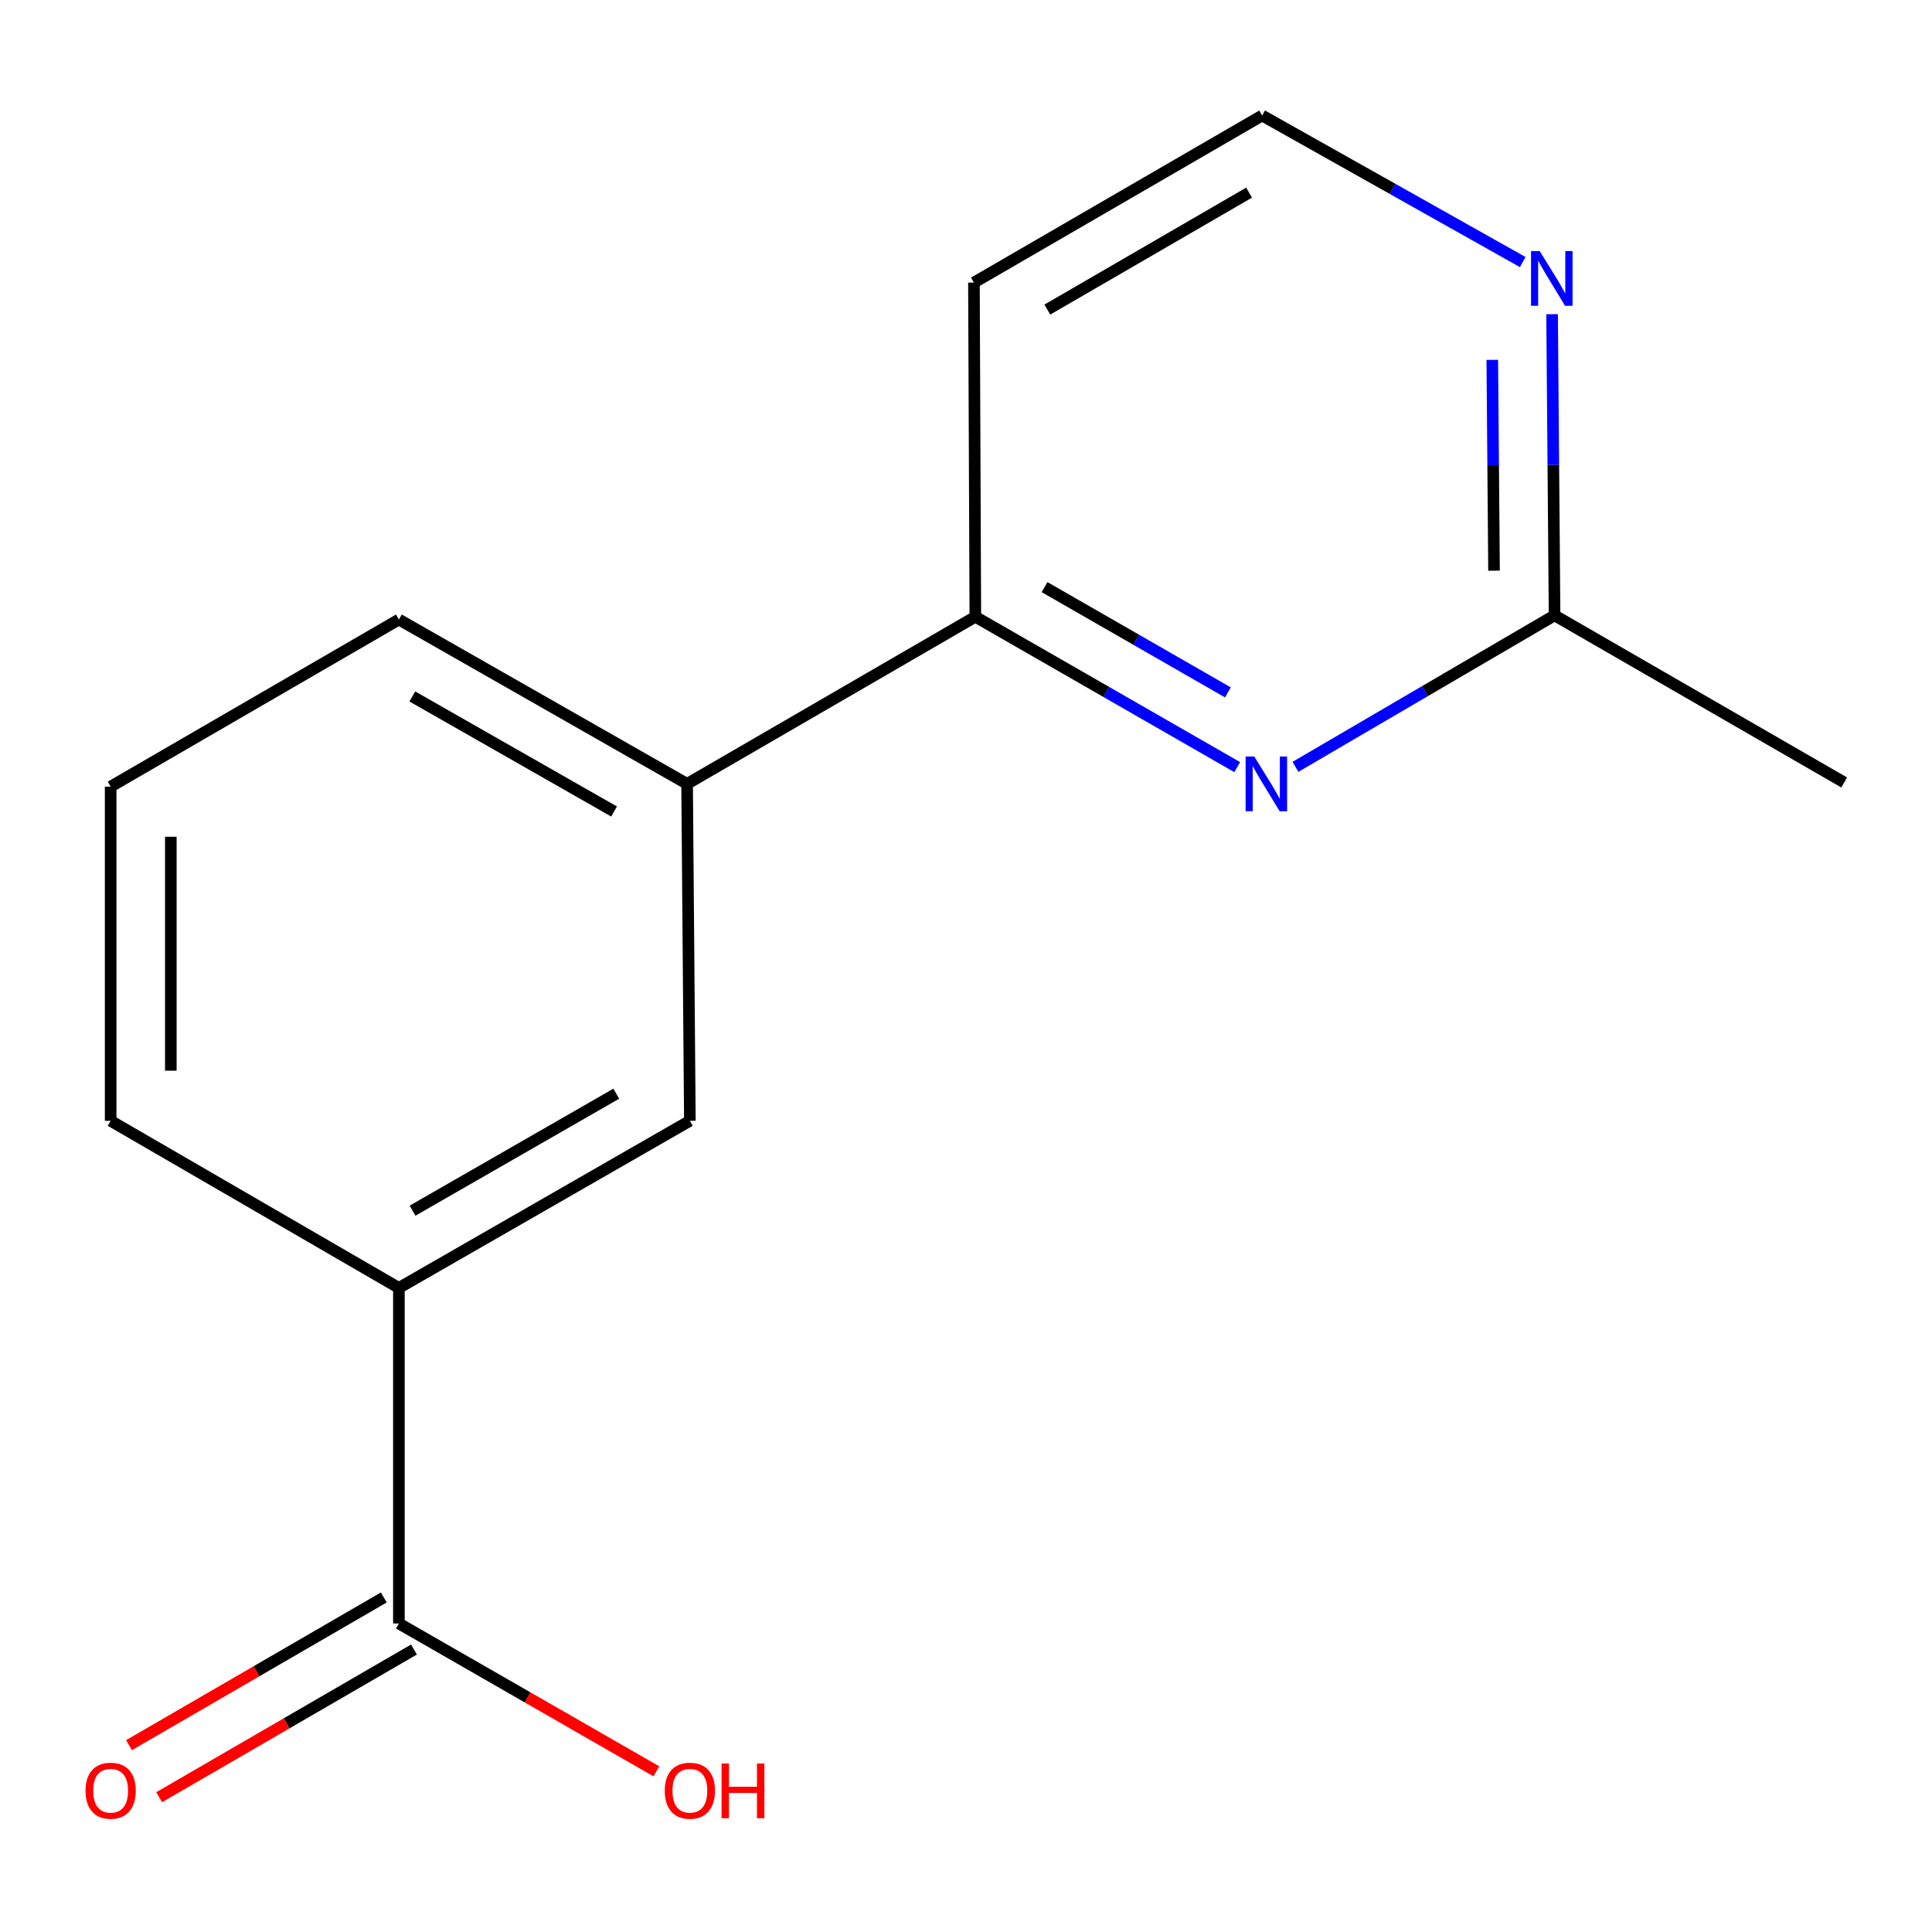 <?xml version='1.0' encoding='iso-8859-1'?>
<svg version='1.1' baseProfile='full'
              xmlns='http://www.w3.org/2000/svg'
                      xmlns:rdkit='http://www.rdkit.org/xml'
                      xmlns:xlink='http://www.w3.org/1999/xlink'
                  xml:space='preserve'
width='1000px' height='1000px' viewBox='0 0 1000 1000'>
<!-- END OF HEADER -->
<rect style='opacity:1.0;fill:#FFFFFF;stroke:none' width='1000' height='1000' x='0' y='0'> </rect>
<path class='bond-1' d='M 640.383,397.067 L 572.609,358.151' style='fill:none;fill-rule:evenodd;stroke:#0000FF;stroke-width:6px;stroke-linecap:butt;stroke-linejoin:miter;stroke-opacity:1' />
<path class='bond-1' d='M 572.609,358.151 L 504.835,319.235' style='fill:none;fill-rule:evenodd;stroke:#000000;stroke-width:6px;stroke-linecap:butt;stroke-linejoin:miter;stroke-opacity:1' />
<path class='bond-1' d='M 635.559,358.385 L 588.117,331.143' style='fill:none;fill-rule:evenodd;stroke:#0000FF;stroke-width:6px;stroke-linecap:butt;stroke-linejoin:miter;stroke-opacity:1' />
<path class='bond-1' d='M 588.117,331.143 L 540.675,303.902' style='fill:none;fill-rule:evenodd;stroke:#000000;stroke-width:6px;stroke-linecap:butt;stroke-linejoin:miter;stroke-opacity:1' />
<path class='bond-4' d='M 670.525,396.922 L 737.584,357.715' style='fill:none;fill-rule:evenodd;stroke:#0000FF;stroke-width:6px;stroke-linecap:butt;stroke-linejoin:miter;stroke-opacity:1' />
<path class='bond-4' d='M 737.584,357.715 L 804.642,318.509' style='fill:none;fill-rule:evenodd;stroke:#000000;stroke-width:6px;stroke-linecap:butt;stroke-linejoin:miter;stroke-opacity:1' />
<path class='bond-0' d='M 206.465,840.316 L 206.465,666.622' style='fill:none;fill-rule:evenodd;stroke:#000000;stroke-width:6px;stroke-linecap:butt;stroke-linejoin:miter;stroke-opacity:1' />
<path class='bond-7' d='M 198.656,826.843 L 132.715,865.064' style='fill:none;fill-rule:evenodd;stroke:#000000;stroke-width:6px;stroke-linecap:butt;stroke-linejoin:miter;stroke-opacity:1' />
<path class='bond-7' d='M 132.715,865.064 L 66.773,903.284' style='fill:none;fill-rule:evenodd;stroke:#FF0000;stroke-width:6px;stroke-linecap:butt;stroke-linejoin:miter;stroke-opacity:1' />
<path class='bond-7' d='M 214.273,853.788 L 148.332,892.008' style='fill:none;fill-rule:evenodd;stroke:#000000;stroke-width:6px;stroke-linecap:butt;stroke-linejoin:miter;stroke-opacity:1' />
<path class='bond-7' d='M 148.332,892.008 L 82.391,930.229' style='fill:none;fill-rule:evenodd;stroke:#FF0000;stroke-width:6px;stroke-linecap:butt;stroke-linejoin:miter;stroke-opacity:1' />
<path class='bond-9' d='M 206.465,840.316 L 273.1,878.574' style='fill:none;fill-rule:evenodd;stroke:#000000;stroke-width:6px;stroke-linecap:butt;stroke-linejoin:miter;stroke-opacity:1' />
<path class='bond-9' d='M 273.1,878.574 L 339.736,916.833' style='fill:none;fill-rule:evenodd;stroke:#FF0000;stroke-width:6px;stroke-linecap:butt;stroke-linejoin:miter;stroke-opacity:1' />
<path class='bond-3' d='M 504.835,319.235 L 355.641,405.727' style='fill:none;fill-rule:evenodd;stroke:#000000;stroke-width:6px;stroke-linecap:butt;stroke-linejoin:miter;stroke-opacity:1' />
<path class='bond-8' d='M 504.835,319.235 L 504.109,146.269' style='fill:none;fill-rule:evenodd;stroke:#000000;stroke-width:6px;stroke-linecap:butt;stroke-linejoin:miter;stroke-opacity:1' />
<path class='bond-2' d='M 206.465,666.622 L 357.077,580.13' style='fill:none;fill-rule:evenodd;stroke:#000000;stroke-width:6px;stroke-linecap:butt;stroke-linejoin:miter;stroke-opacity:1' />
<path class='bond-2' d='M 213.547,626.641 L 318.976,566.097' style='fill:none;fill-rule:evenodd;stroke:#000000;stroke-width:6px;stroke-linecap:butt;stroke-linejoin:miter;stroke-opacity:1' />
<path class='bond-16' d='M 206.465,666.622 L 57.271,580.13' style='fill:none;fill-rule:evenodd;stroke:#000000;stroke-width:6px;stroke-linecap:butt;stroke-linejoin:miter;stroke-opacity:1' />
<path class='bond-5' d='M 355.641,405.727 L 357.077,580.13' style='fill:none;fill-rule:evenodd;stroke:#000000;stroke-width:6px;stroke-linecap:butt;stroke-linejoin:miter;stroke-opacity:1' />
<path class='bond-12' d='M 355.641,405.727 L 206.465,320.671' style='fill:none;fill-rule:evenodd;stroke:#000000;stroke-width:6px;stroke-linecap:butt;stroke-linejoin:miter;stroke-opacity:1' />
<path class='bond-12' d='M 317.839,420.024 L 213.415,360.484' style='fill:none;fill-rule:evenodd;stroke:#000000;stroke-width:6px;stroke-linecap:butt;stroke-linejoin:miter;stroke-opacity:1' />
<path class='bond-6' d='M 804.642,318.509 L 804,240.567' style='fill:none;fill-rule:evenodd;stroke:#000000;stroke-width:6px;stroke-linecap:butt;stroke-linejoin:miter;stroke-opacity:1' />
<path class='bond-6' d='M 804,240.567 L 803.359,162.626' style='fill:none;fill-rule:evenodd;stroke:#0000FF;stroke-width:6px;stroke-linecap:butt;stroke-linejoin:miter;stroke-opacity:1' />
<path class='bond-6' d='M 773.307,295.383 L 772.858,240.824' style='fill:none;fill-rule:evenodd;stroke:#000000;stroke-width:6px;stroke-linecap:butt;stroke-linejoin:miter;stroke-opacity:1' />
<path class='bond-6' d='M 772.858,240.824 L 772.409,186.265' style='fill:none;fill-rule:evenodd;stroke:#0000FF;stroke-width:6px;stroke-linecap:butt;stroke-linejoin:miter;stroke-opacity:1' />
<path class='bond-14' d='M 804.642,318.509 L 954.545,405.001' style='fill:none;fill-rule:evenodd;stroke:#000000;stroke-width:6px;stroke-linecap:butt;stroke-linejoin:miter;stroke-opacity:1' />
<path class='bond-10' d='M 788.166,135.648 L 720.726,97.721' style='fill:none;fill-rule:evenodd;stroke:#0000FF;stroke-width:6px;stroke-linecap:butt;stroke-linejoin:miter;stroke-opacity:1' />
<path class='bond-10' d='M 720.726,97.721 L 653.285,59.794' style='fill:none;fill-rule:evenodd;stroke:#000000;stroke-width:6px;stroke-linecap:butt;stroke-linejoin:miter;stroke-opacity:1' />
<path class='bond-15' d='M 504.109,146.269 L 653.285,59.794' style='fill:none;fill-rule:evenodd;stroke:#000000;stroke-width:6px;stroke-linecap:butt;stroke-linejoin:miter;stroke-opacity:1' />
<path class='bond-15' d='M 542.104,160.241 L 646.528,99.709' style='fill:none;fill-rule:evenodd;stroke:#000000;stroke-width:6px;stroke-linecap:butt;stroke-linejoin:miter;stroke-opacity:1' />
<path class='bond-11' d='M 57.271,580.13 L 57.271,407.163' style='fill:none;fill-rule:evenodd;stroke:#000000;stroke-width:6px;stroke-linecap:butt;stroke-linejoin:miter;stroke-opacity:1' />
<path class='bond-11' d='M 88.414,554.185 L 88.414,433.108' style='fill:none;fill-rule:evenodd;stroke:#000000;stroke-width:6px;stroke-linecap:butt;stroke-linejoin:miter;stroke-opacity:1' />
<path class='bond-13' d='M 206.465,320.671 L 57.271,407.163' style='fill:none;fill-rule:evenodd;stroke:#000000;stroke-width:6px;stroke-linecap:butt;stroke-linejoin:miter;stroke-opacity:1' />
<path  class='atom-0' d='M 649.205 391.567
L 658.485 406.567
Q 659.405 408.047, 660.885 410.727
Q 662.365 413.407, 662.445 413.567
L 662.445 391.567
L 666.205 391.567
L 666.205 419.887
L 662.325 419.887
L 652.365 403.487
Q 651.205 401.567, 649.965 399.367
Q 648.765 397.167, 648.405 396.487
L 648.405 419.887
L 644.725 419.887
L 644.725 391.567
L 649.205 391.567
' fill='#0000FF'/>
<path  class='atom-7' d='M 796.946 129.946
L 806.226 144.946
Q 807.146 146.426, 808.626 149.106
Q 810.106 151.786, 810.186 151.946
L 810.186 129.946
L 813.946 129.946
L 813.946 158.266
L 810.066 158.266
L 800.106 141.866
Q 798.946 139.946, 797.706 137.746
Q 796.506 135.546, 796.146 134.866
L 796.146 158.266
L 792.466 158.266
L 792.466 129.946
L 796.946 129.946
' fill='#0000FF'/>
<path  class='atom-8' d='M 44.271 926.87
Q 44.271 920.07, 47.631 916.27
Q 50.991 912.47, 57.271 912.47
Q 63.551 912.47, 66.911 916.27
Q 70.271 920.07, 70.271 926.87
Q 70.271 933.75, 66.871 937.67
Q 63.471 941.55, 57.271 941.55
Q 51.031 941.55, 47.631 937.67
Q 44.271 933.79, 44.271 926.87
M 57.271 938.35
Q 61.591 938.35, 63.911 935.47
Q 66.271 932.55, 66.271 926.87
Q 66.271 921.31, 63.911 918.51
Q 61.591 915.67, 57.271 915.67
Q 52.951 915.67, 50.591 918.47
Q 48.271 921.27, 48.271 926.87
Q 48.271 932.59, 50.591 935.47
Q 52.951 938.35, 57.271 938.35
' fill='#FF0000'/>
<path  class='atom-10' d='M 344.077 926.87
Q 344.077 920.07, 347.437 916.27
Q 350.797 912.47, 357.077 912.47
Q 363.357 912.47, 366.717 916.27
Q 370.077 920.07, 370.077 926.87
Q 370.077 933.75, 366.677 937.67
Q 363.277 941.55, 357.077 941.55
Q 350.837 941.55, 347.437 937.67
Q 344.077 933.79, 344.077 926.87
M 357.077 938.35
Q 361.397 938.35, 363.717 935.47
Q 366.077 932.55, 366.077 926.87
Q 366.077 921.31, 363.717 918.51
Q 361.397 915.67, 357.077 915.67
Q 352.757 915.67, 350.397 918.47
Q 348.077 921.27, 348.077 926.87
Q 348.077 932.59, 350.397 935.47
Q 352.757 938.35, 357.077 938.35
' fill='#FF0000'/>
<path  class='atom-10' d='M 373.477 912.79
L 377.317 912.79
L 377.317 924.83
L 391.797 924.83
L 391.797 912.79
L 395.637 912.79
L 395.637 941.11
L 391.797 941.11
L 391.797 928.03
L 377.317 928.03
L 377.317 941.11
L 373.477 941.11
L 373.477 912.79
' fill='#FF0000'/>
</svg>
